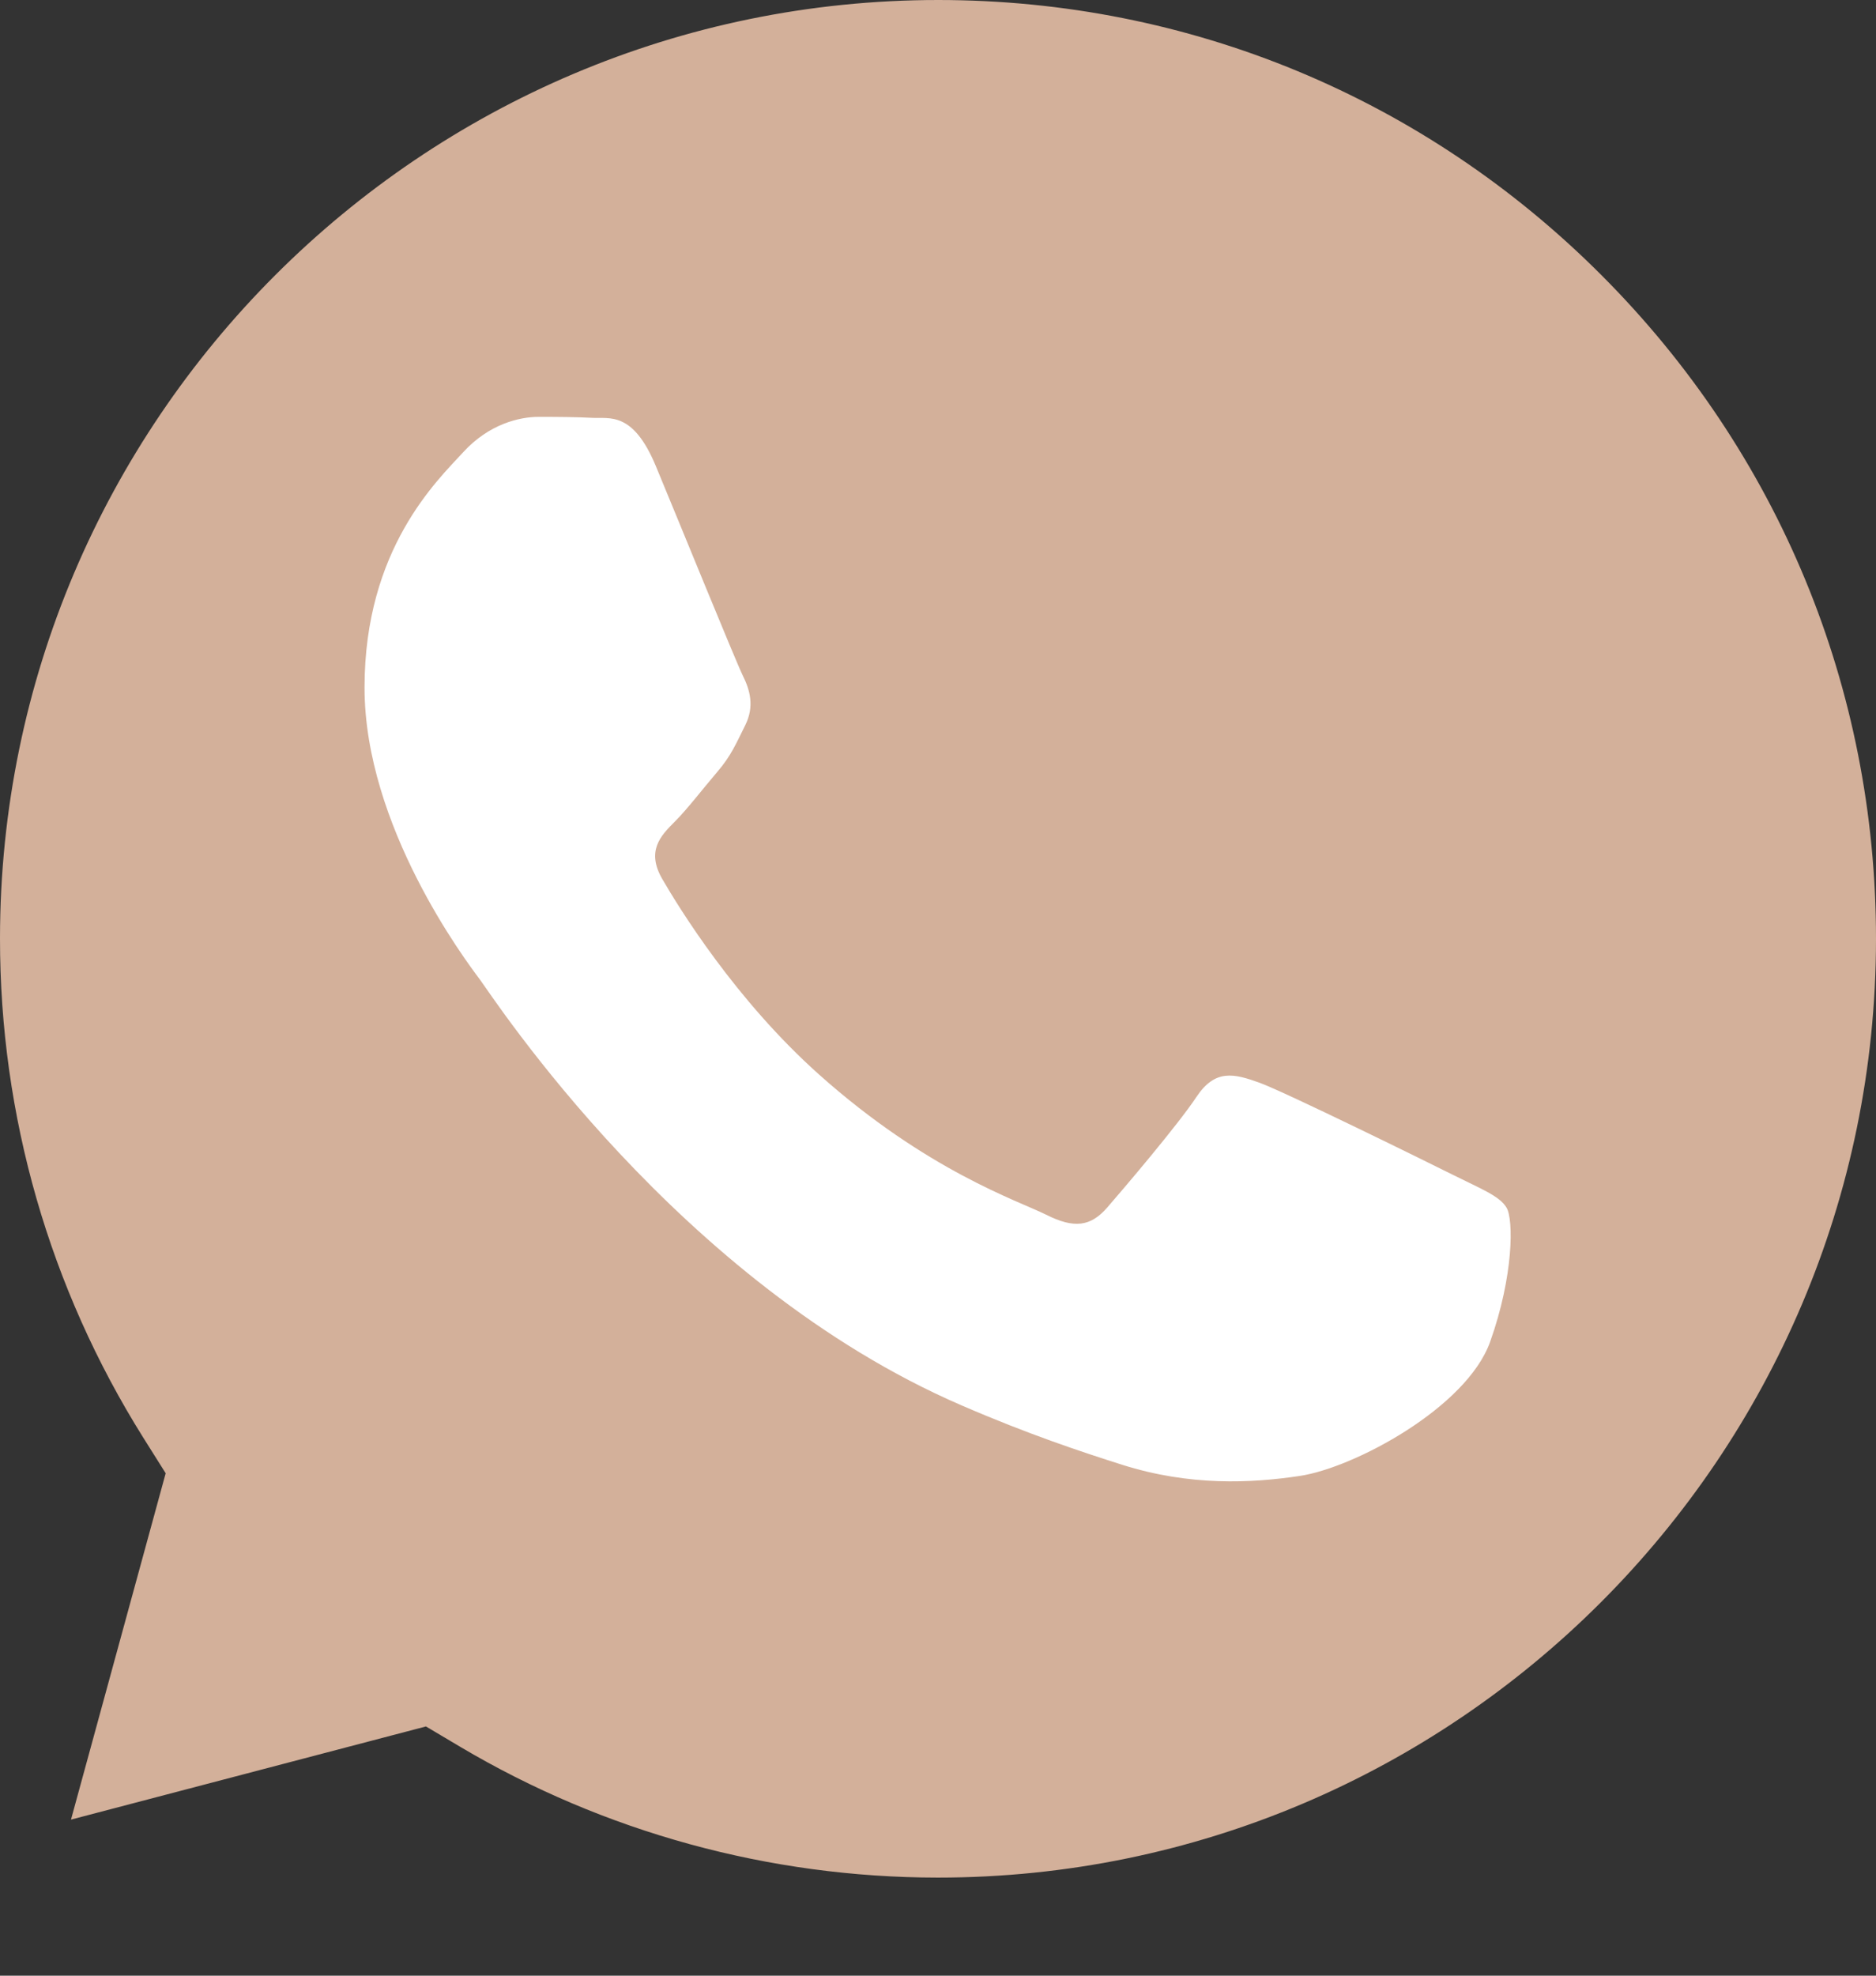 <svg width="19" height="20" viewBox="0 0 19 20" fill="none" xmlns="http://www.w3.org/2000/svg">
<rect x="0" y="0" width="19" height="20" fill="#333333" stroke="none"/>
<path d="M4.314 17.477L4.661 17.683C6.12 18.548 7.792 19.006 9.496 19.007H9.5C14.736 19.007 18.998 14.745 19 9.507C19.001 6.968 18.014 4.582 16.22 2.786C14.427 0.99 12.041 0.001 9.504 0C4.264 0 0.002 4.261 7.99852e-07 9.499C-0.001 11.294 0.502 13.042 1.452 14.555L1.678 14.914L0.719 18.42L4.314 17.477Z" fill="#D3B09A"/>
<path d="M15.258 12.225C15.187 12.106 14.997 12.034 14.711 11.891C14.425 11.748 13.021 11.058 12.76 10.962C12.498 10.867 12.307 10.819 12.117 11.105C11.927 11.391 11.379 12.034 11.213 12.225C11.046 12.416 10.88 12.44 10.594 12.296C10.308 12.154 9.388 11.852 8.297 10.879C7.448 10.122 6.875 9.187 6.709 8.901C6.542 8.615 6.691 8.46 6.834 8.318C6.962 8.19 7.119 7.984 7.262 7.817C7.405 7.651 7.453 7.531 7.548 7.341C7.643 7.15 7.595 6.984 7.524 6.841C7.453 6.698 6.881 5.292 6.643 4.72C6.412 4.163 6.176 4.239 6.001 4.23C5.834 4.221 5.644 4.22 5.454 4.22C5.263 4.22 4.954 4.291 4.692 4.577C4.43 4.863 3.692 5.554 3.692 6.96C3.692 8.365 4.716 9.723 4.859 9.914C5.001 10.105 6.872 12.989 9.737 14.226C10.419 14.521 10.95 14.696 11.365 14.828C12.05 15.045 12.672 15.015 13.164 14.941C13.713 14.859 14.854 14.25 15.092 13.583C15.33 12.916 15.33 12.344 15.258 12.225Z" fill="white"/>
</svg>
